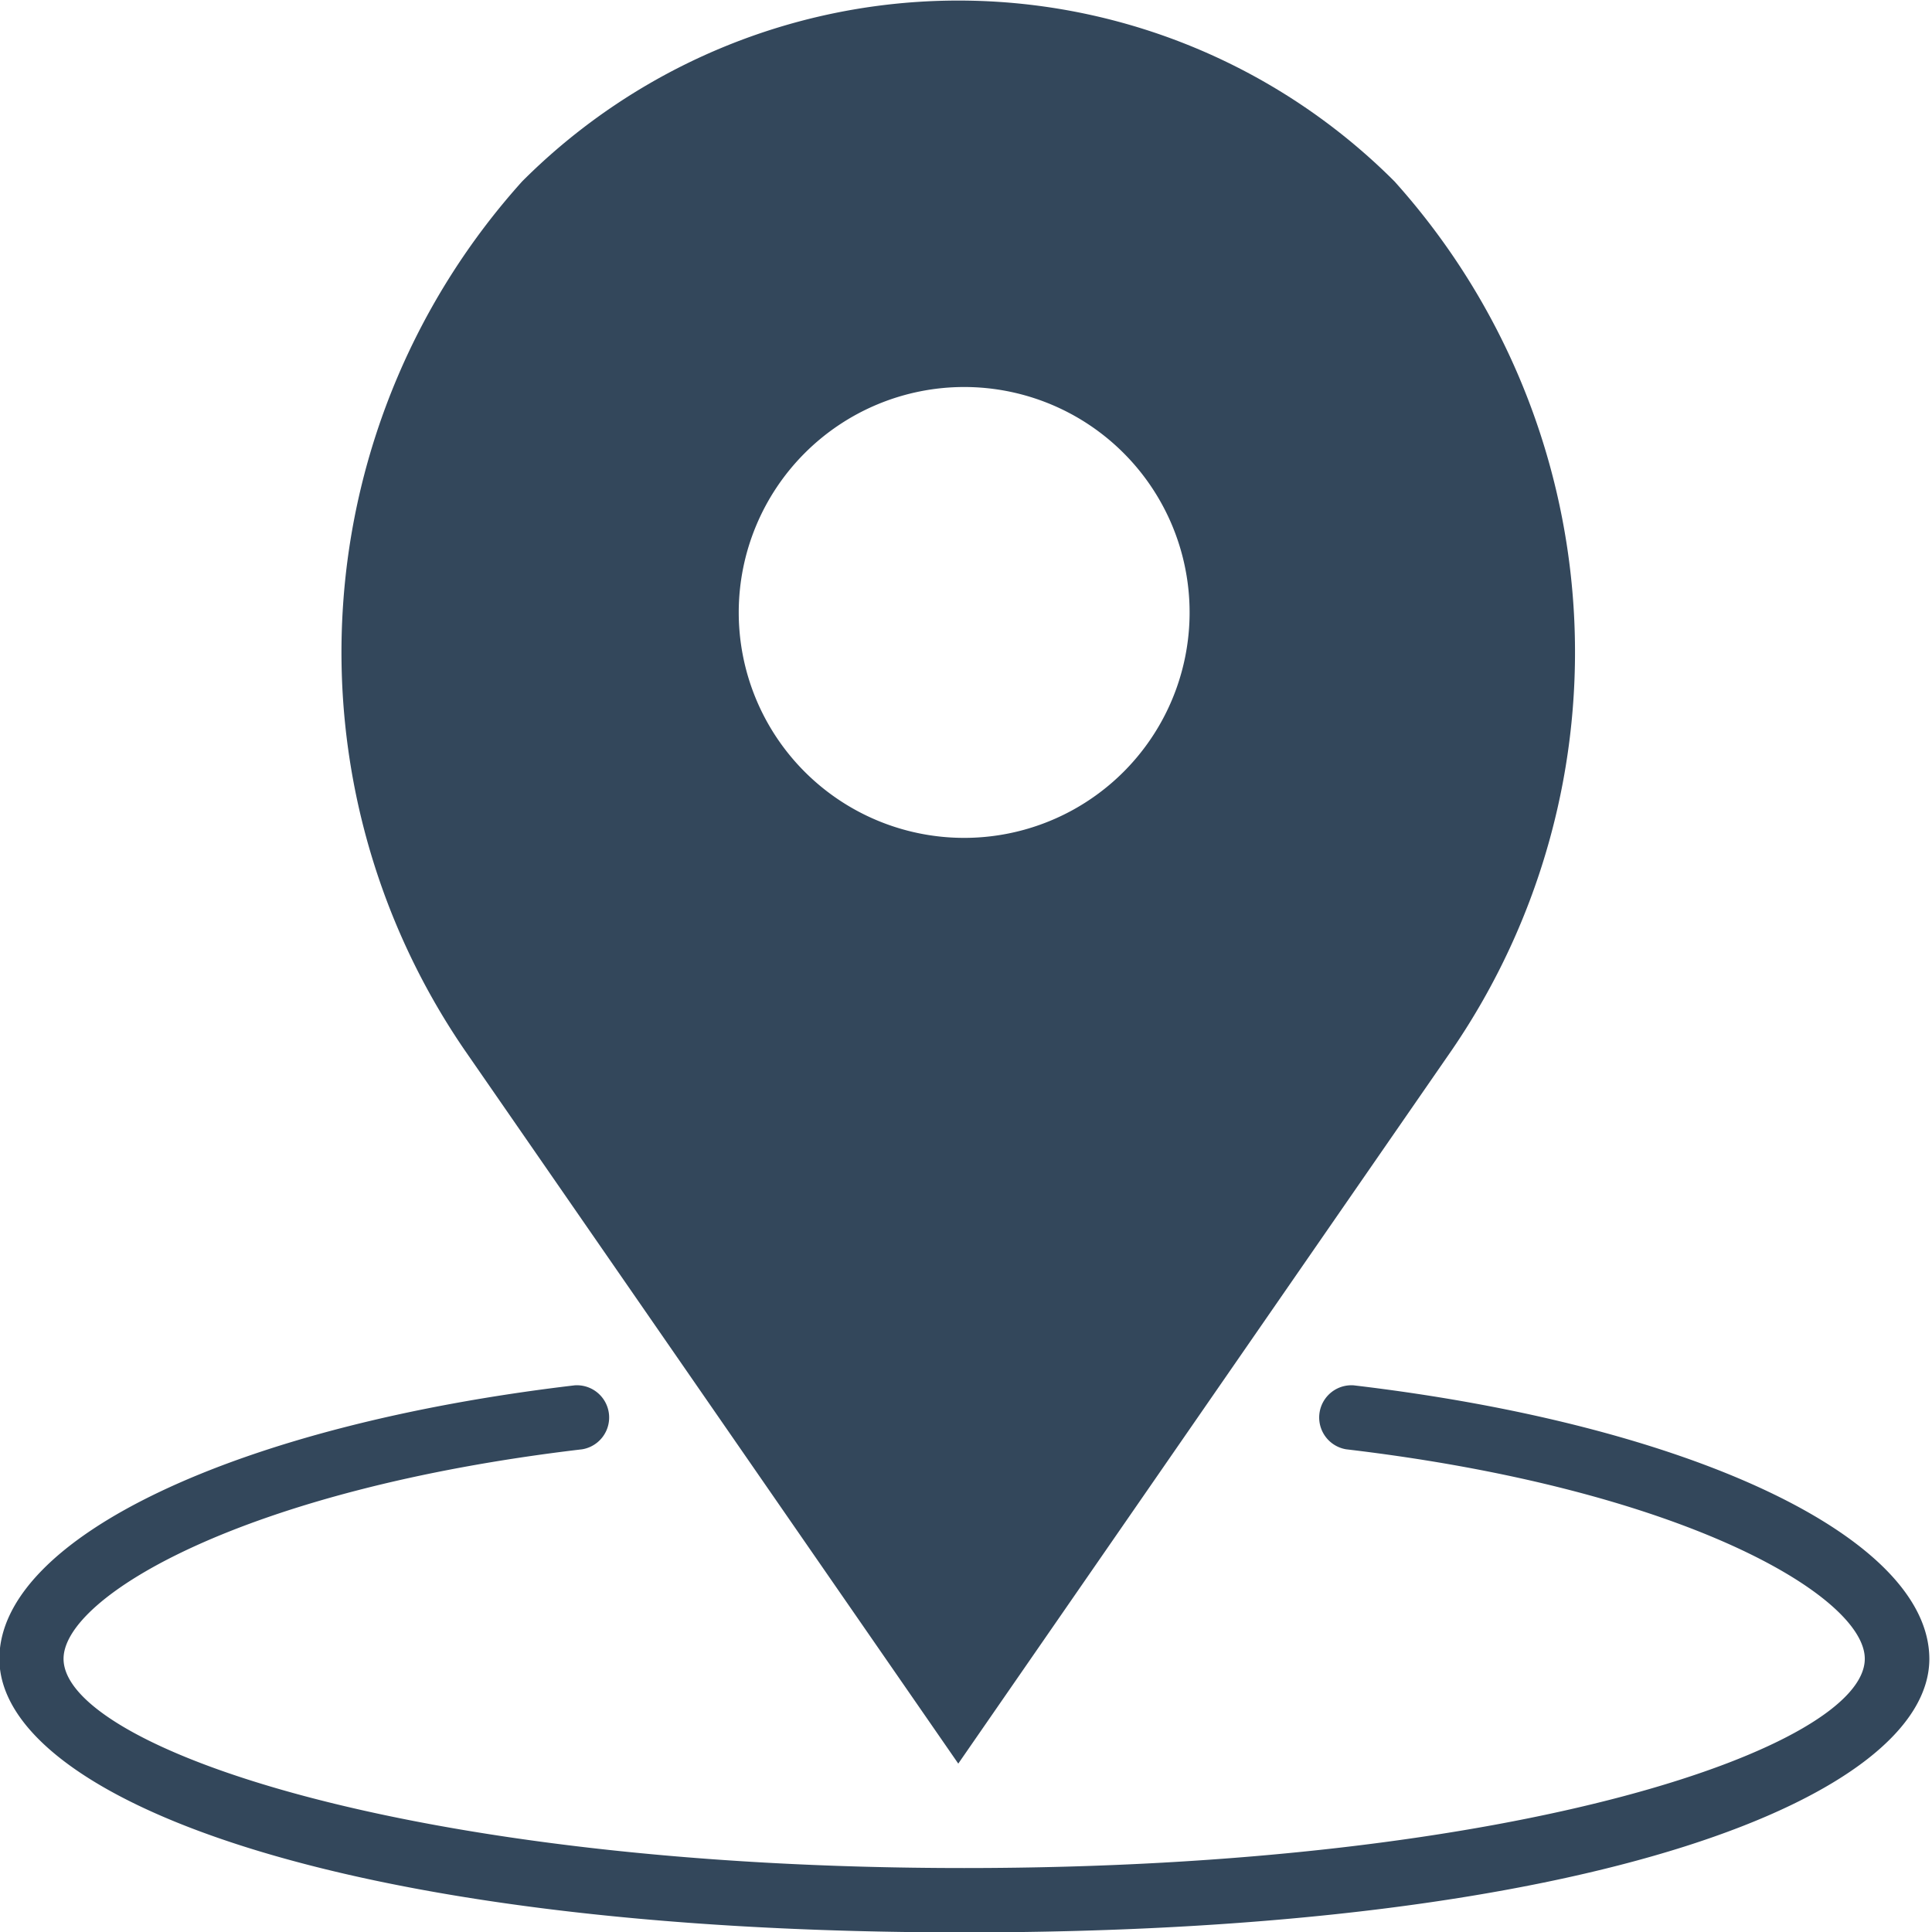 <svg xmlns="http://www.w3.org/2000/svg" width="19" height="19" viewBox="0 0 19 19">
<defs>
    <style>
      .cls-1 {
        fill: #33475b;
        fill-rule: evenodd;
      }
    </style>
  </defs>
  <path id="Forma_1" data-name="Forma 1" class="cls-1" d="M13.313,13.624a0.317,0.317,0,0,0-.074.629c3.327,0.392,5.1,1.448,5.1,2.06,0,0.859-3.37,2.058-8.857,2.058s-8.857-1.2-8.857-2.058c0-.612,1.772-1.668,5.1-2.06a0.317,0.317,0,0,0-.074-0.629c-3.331.393-5.657,1.5-5.657,2.689,0,1.338,3.26,2.691,9.49,2.691s9.49-1.354,9.49-2.691C18.97,15.123,16.643,14.017,13.313,13.624Zm-3.889,3.72,4.853-7.016a6.925,6.925,0,0,0-.563-8.544,6.062,6.062,0,0,0-8.579,0,6.923,6.923,0,0,0-.571,8.535ZM9.48,3.806A2.217,2.217,0,1,1,7.265,6.023,2.218,2.218,0,0,1,9.48,3.806Z"/>
</svg>
